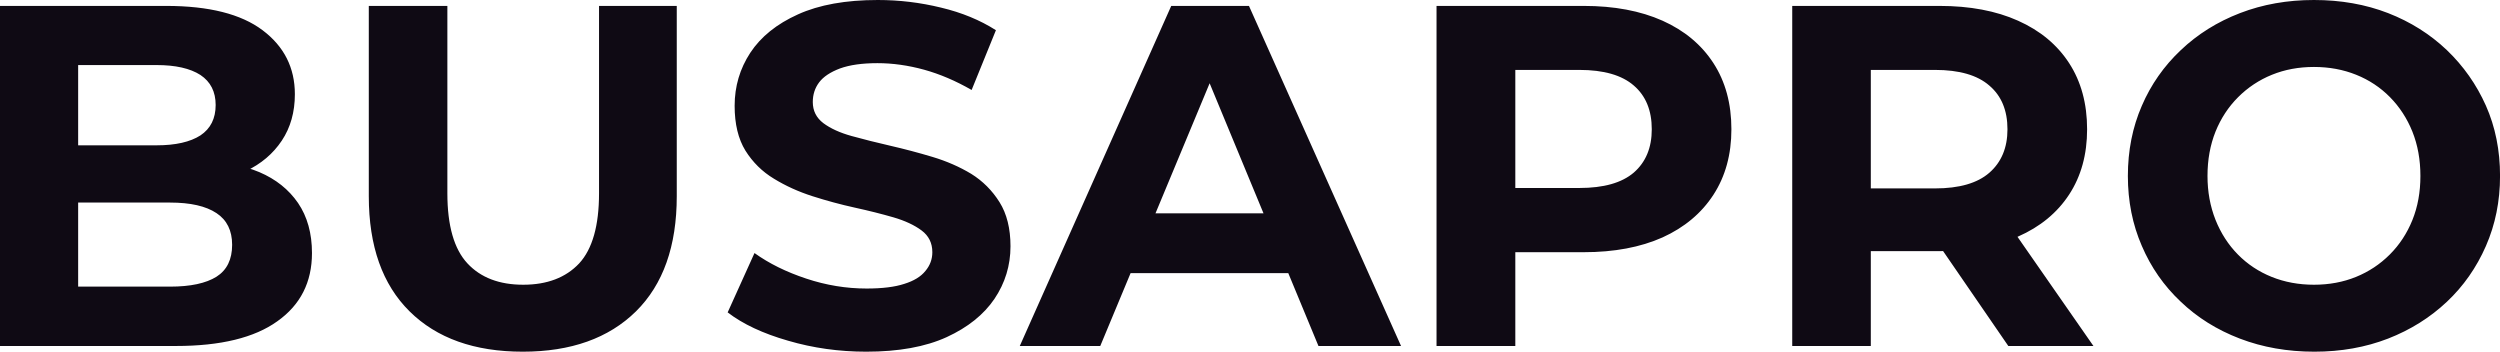 <svg fill="#0F0A14" viewBox="0 0 118.358 16.652" height="100%" width="100%" xmlns="http://www.w3.org/2000/svg"><path preserveAspectRatio="none" d="M8.33 16.38L0 16.38L0 0.28L7.87 0.28Q10.90 0.28 12.43 1.43Q13.96 2.58 13.96 4.46L13.96 4.46Q13.96 5.73 13.34 6.66Q12.72 7.59 11.64 8.10Q10.56 8.60 9.15 8.60L9.15 8.60L9.59 7.66Q11.11 7.66 12.28 8.15Q13.45 8.65 14.11 9.61Q14.77 10.58 14.77 11.98L14.77 11.98Q14.77 14.05 13.13 15.21Q11.50 16.38 8.33 16.38L8.33 16.38ZM3.70 3.08L3.70 13.57L8.05 13.57Q9.50 13.57 10.25 13.10Q10.99 12.63 10.99 11.59L10.99 11.59Q10.99 10.58 10.25 10.09Q9.50 9.59 8.05 9.59L8.05 9.59L3.43 9.59L3.43 6.88L7.41 6.88Q8.76 6.88 9.49 6.41Q10.21 5.93 10.21 4.97L10.21 4.97Q10.21 4.03 9.49 3.55Q8.76 3.08 7.41 3.08L7.41 3.08L3.70 3.08ZM24.75 16.65L24.75 16.65Q21.32 16.65 19.39 14.74Q17.46 12.83 17.46 9.29L17.46 9.29L17.46 0.28L21.18 0.28L21.18 9.15Q21.18 11.45 22.13 12.47Q23.07 13.48 24.77 13.48L24.77 13.48Q26.47 13.48 27.42 12.47Q28.36 11.45 28.36 9.15L28.36 9.15L28.36 0.28L32.04 0.28L32.04 9.29Q32.04 12.83 30.11 14.74Q28.17 16.65 24.75 16.65ZM41.01 16.65L41.01 16.65Q39.08 16.65 37.31 16.13Q35.53 15.62 34.45 14.79L34.45 14.79L35.72 11.98Q36.75 12.72 38.17 13.19Q39.58 13.66 41.03 13.66L41.03 13.66Q42.14 13.66 42.81 13.44Q43.49 13.23 43.81 12.83Q44.14 12.44 44.14 11.94L44.14 11.94Q44.14 11.29 43.63 10.91Q43.12 10.53 42.30 10.29Q41.47 10.05 40.47 9.83Q39.47 9.61 38.47 9.29Q37.47 8.97 36.64 8.46Q35.81 7.96 35.29 7.13Q34.78 6.30 34.78 5.01L34.78 5.01Q34.78 3.63 35.52 2.50Q36.27 1.36 37.78 0.68Q39.28 0 41.56 0L41.56 0Q43.08 0 44.55 0.36Q46.02 0.71 47.15 1.43L47.15 1.43L46.00 4.26Q44.87 3.61 43.75 3.30Q42.62 2.99 41.54 2.99L41.54 2.99Q40.46 2.99 39.77 3.24Q39.08 3.50 38.78 3.90Q38.48 4.30 38.48 4.83L38.48 4.83Q38.48 5.45 38.98 5.83Q39.49 6.21 40.32 6.44Q41.15 6.67 42.15 6.90Q43.15 7.13 44.15 7.43Q45.15 7.73 45.98 8.23Q46.80 8.74 47.32 9.57Q47.84 10.40 47.84 11.66L47.84 11.66Q47.84 13.02 47.08 14.15Q46.32 15.27 44.82 15.96Q43.31 16.65 41.01 16.65ZM52.09 16.38L48.28 16.38L55.45 0.28L59.13 0.28L66.33 16.38L62.42 16.38L56.53 2.16L58.01 2.16L52.09 16.38ZM62.15 12.93L51.86 12.93L52.85 10.10L61.13 10.10L62.15 12.93ZM71.74 16.38L68.01 16.38L68.01 0.28L74.98 0.28Q77.14 0.28 78.71 0.98Q80.27 1.68 81.12 2.99Q81.97 4.30 81.97 6.12L81.97 6.12Q81.97 7.91 81.12 9.22Q80.27 10.53 78.71 11.24Q77.14 11.94 74.98 11.94L74.98 11.94L70.08 11.94L71.74 10.26L71.74 16.38ZM71.74 1.54L71.74 10.67L70.08 8.90L74.77 8.90Q76.50 8.90 77.35 8.17Q78.20 7.43 78.20 6.12L78.20 6.12Q78.20 4.78 77.35 4.05Q76.50 3.31 74.77 3.31L74.77 3.31L70.08 3.31L71.74 1.54ZM88.57 16.38L84.85 16.38L84.85 0.28L91.82 0.28Q93.98 0.28 95.54 0.98Q97.11 1.68 97.96 2.99Q98.81 4.30 98.81 6.12L98.81 6.12Q98.81 7.91 97.96 9.21Q97.11 10.51 95.54 11.20Q93.98 11.89 91.82 11.89L91.82 11.89L86.92 11.89L88.57 10.26L88.57 16.38ZM99.11 16.38L95.08 16.38L91.06 10.53L95.04 10.53L99.11 16.38ZM88.57 1.54L88.57 10.67L86.92 8.92L91.61 8.92Q93.33 8.92 94.18 8.18Q95.04 7.43 95.04 6.12L95.04 6.12Q95.04 4.78 94.18 4.05Q93.33 3.31 91.61 3.31L91.61 3.31L86.92 3.31L88.57 1.54ZM109.57 16.65L109.57 16.65Q107.66 16.65 106.04 16.03Q104.42 15.41 103.24 14.28Q102.05 13.16 101.40 11.64Q100.74 10.12 100.74 8.33L100.74 8.33Q100.74 6.53 101.40 5.01Q102.05 3.50 103.25 2.37Q104.44 1.24 106.05 0.62Q107.66 0 109.55 0L109.55 0Q111.46 0 113.06 0.62Q114.65 1.24 115.84 2.37Q117.02 3.50 117.69 5.00Q118.36 6.51 118.36 8.33L118.36 8.33Q118.36 10.12 117.69 11.65Q117.02 13.18 115.84 14.29Q114.65 15.41 113.06 16.03Q111.46 16.65 109.57 16.65ZM109.55 13.48L109.55 13.48Q110.63 13.48 111.54 13.11Q112.45 12.74 113.14 12.05Q113.83 11.36 114.21 10.42Q114.59 9.48 114.59 8.33L114.59 8.33Q114.59 7.18 114.21 6.23Q113.83 5.29 113.15 4.60Q112.47 3.91 111.55 3.54Q110.63 3.17 109.55 3.17L109.55 3.17Q108.47 3.17 107.56 3.54Q106.65 3.91 105.96 4.60Q105.27 5.29 104.89 6.23Q104.51 7.18 104.51 8.33L104.51 8.33Q104.51 9.45 104.89 10.41Q105.27 11.36 105.95 12.05Q106.63 12.74 107.55 13.11Q108.47 13.48 109.55 13.48Z"></path></svg>
